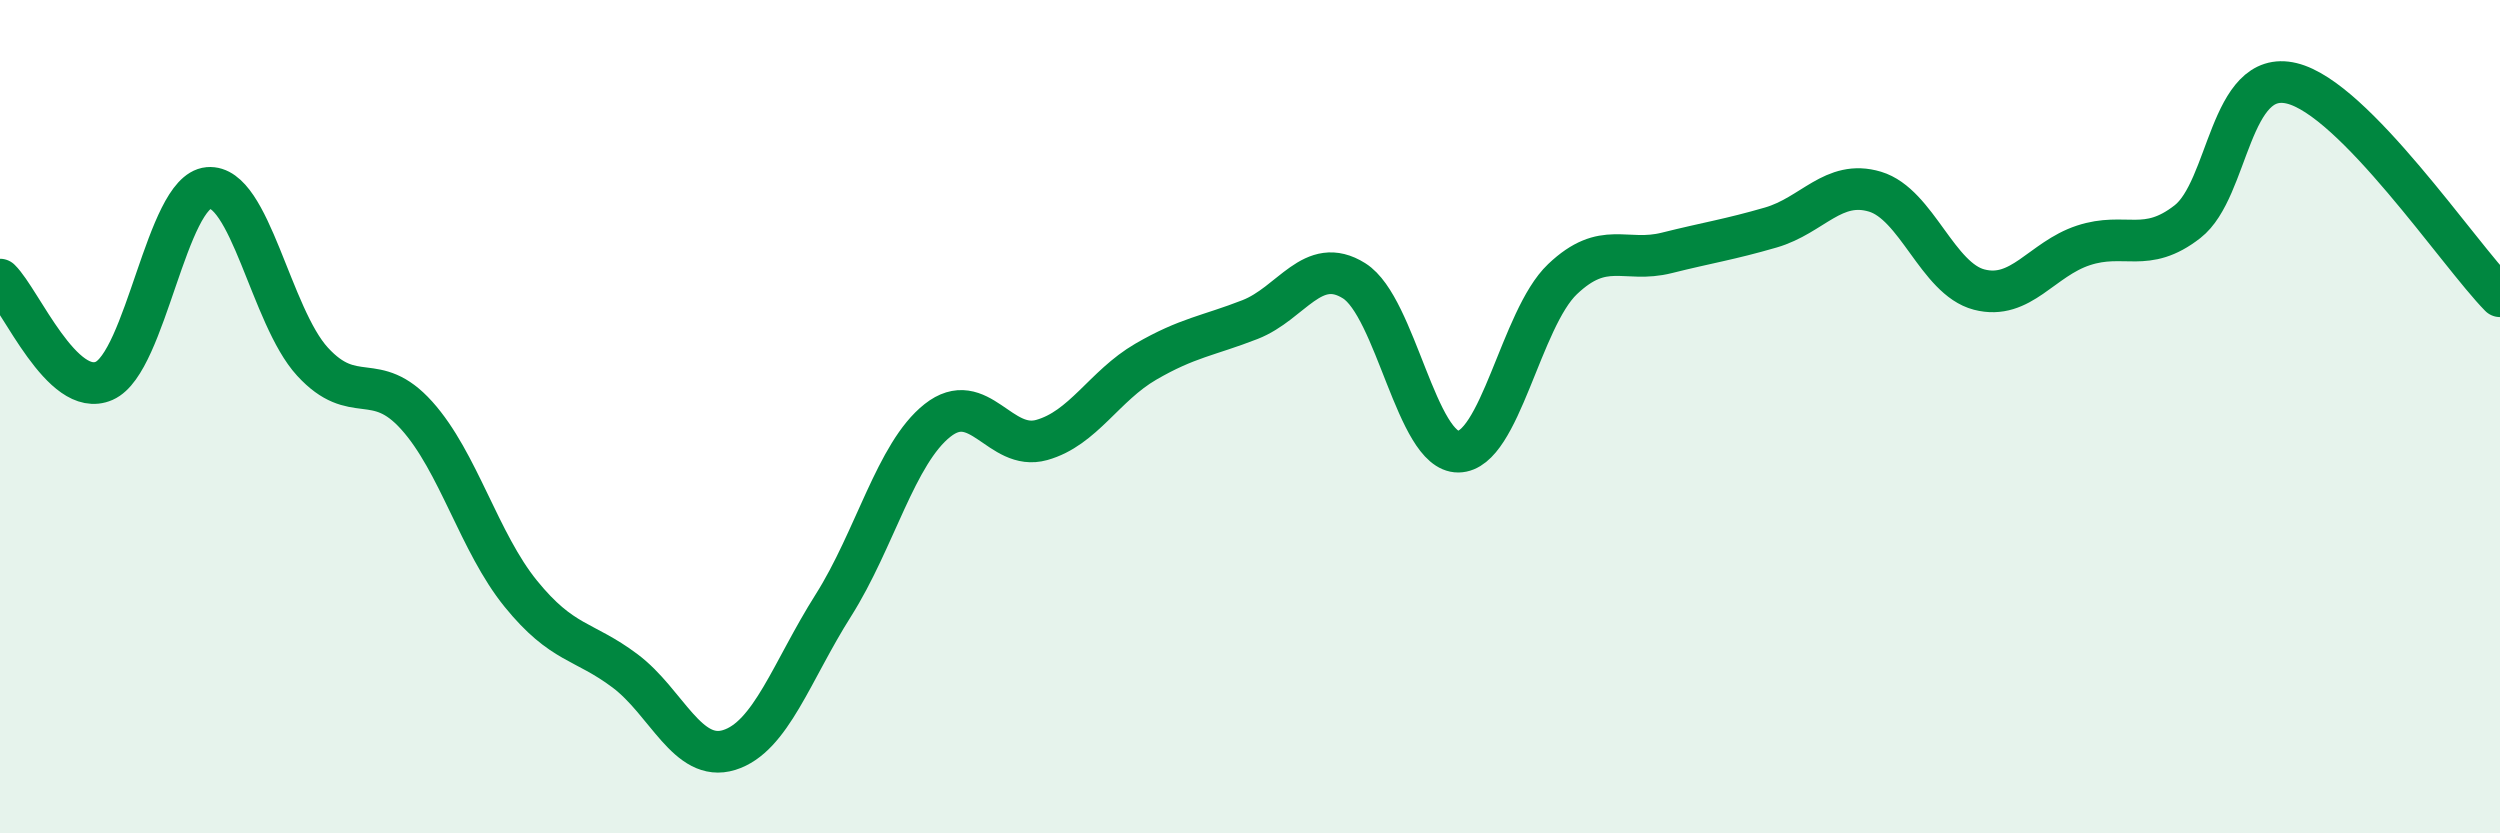 
    <svg width="60" height="20" viewBox="0 0 60 20" xmlns="http://www.w3.org/2000/svg">
      <path
        d="M 0,6.71 C 0.5,7.2 1.5,9.58 2.5,9.14 C 3.5,8.7 4,4.6 5,4.51 C 6,4.42 6.5,7.59 7.5,8.68 C 8.5,9.77 9,8.86 10,9.97 C 11,11.08 11.5,13.02 12.5,14.25 C 13.5,15.48 14,15.35 15,16.1 C 16,16.85 16.5,18.31 17.5,18 C 18.5,17.69 19,16.11 20,14.53 C 21,12.95 21.5,10.88 22.5,10.09 C 23.5,9.3 24,10.84 25,10.56 C 26,10.28 26.5,9.26 27.5,8.68 C 28.5,8.1 29,8.06 30,7.67 C 31,7.28 31.5,6.11 32.5,6.74 C 33.5,7.37 34,10.85 35,10.84 C 36,10.83 36.5,7.65 37.5,6.7 C 38.5,5.75 39,6.32 40,6.07 C 41,5.82 41.5,5.75 42.5,5.46 C 43.5,5.17 44,4.3 45,4.6 C 46,4.9 46.5,6.69 47.5,6.95 C 48.5,7.21 49,6.22 50,5.89 C 51,5.56 51.5,6.1 52.5,5.32 C 53.5,4.54 53.5,1.64 55,2 C 56.5,2.36 59,6.09 60,7.11L60 20L0 20Z"
        fill="#008740"
        opacity="0.1"
        stroke-linecap="round"
        stroke-linejoin="round"
      />
      <path
        d="M 0,6.71 C 0.5,7.2 1.5,9.58 2.5,9.14 C 3.5,8.7 4,4.6 5,4.51 C 6,4.42 6.5,7.59 7.5,8.68 C 8.5,9.77 9,8.86 10,9.97 C 11,11.08 11.5,13.02 12.5,14.25 C 13.5,15.48 14,15.35 15,16.1 C 16,16.85 16.5,18.31 17.5,18 C 18.5,17.69 19,16.11 20,14.53 C 21,12.95 21.5,10.88 22.5,10.09 C 23.5,9.3 24,10.84 25,10.56 C 26,10.28 26.5,9.26 27.5,8.68 C 28.5,8.1 29,8.06 30,7.67 C 31,7.28 31.5,6.11 32.5,6.74 C 33.5,7.37 34,10.85 35,10.84 C 36,10.83 36.5,7.65 37.5,6.7 C 38.5,5.75 39,6.32 40,6.07 C 41,5.82 41.5,5.75 42.5,5.46 C 43.5,5.17 44,4.3 45,4.6 C 46,4.9 46.5,6.69 47.5,6.95 C 48.5,7.21 49,6.22 50,5.89 C 51,5.56 51.5,6.1 52.5,5.32 C 53.5,4.54 53.5,1.64 55,2 C 56.5,2.36 59,6.09 60,7.11"
        stroke="#008740"
        stroke-width="1"
        fill="none"
        stroke-linecap="round"
        stroke-linejoin="round"
      />
    </svg>
  